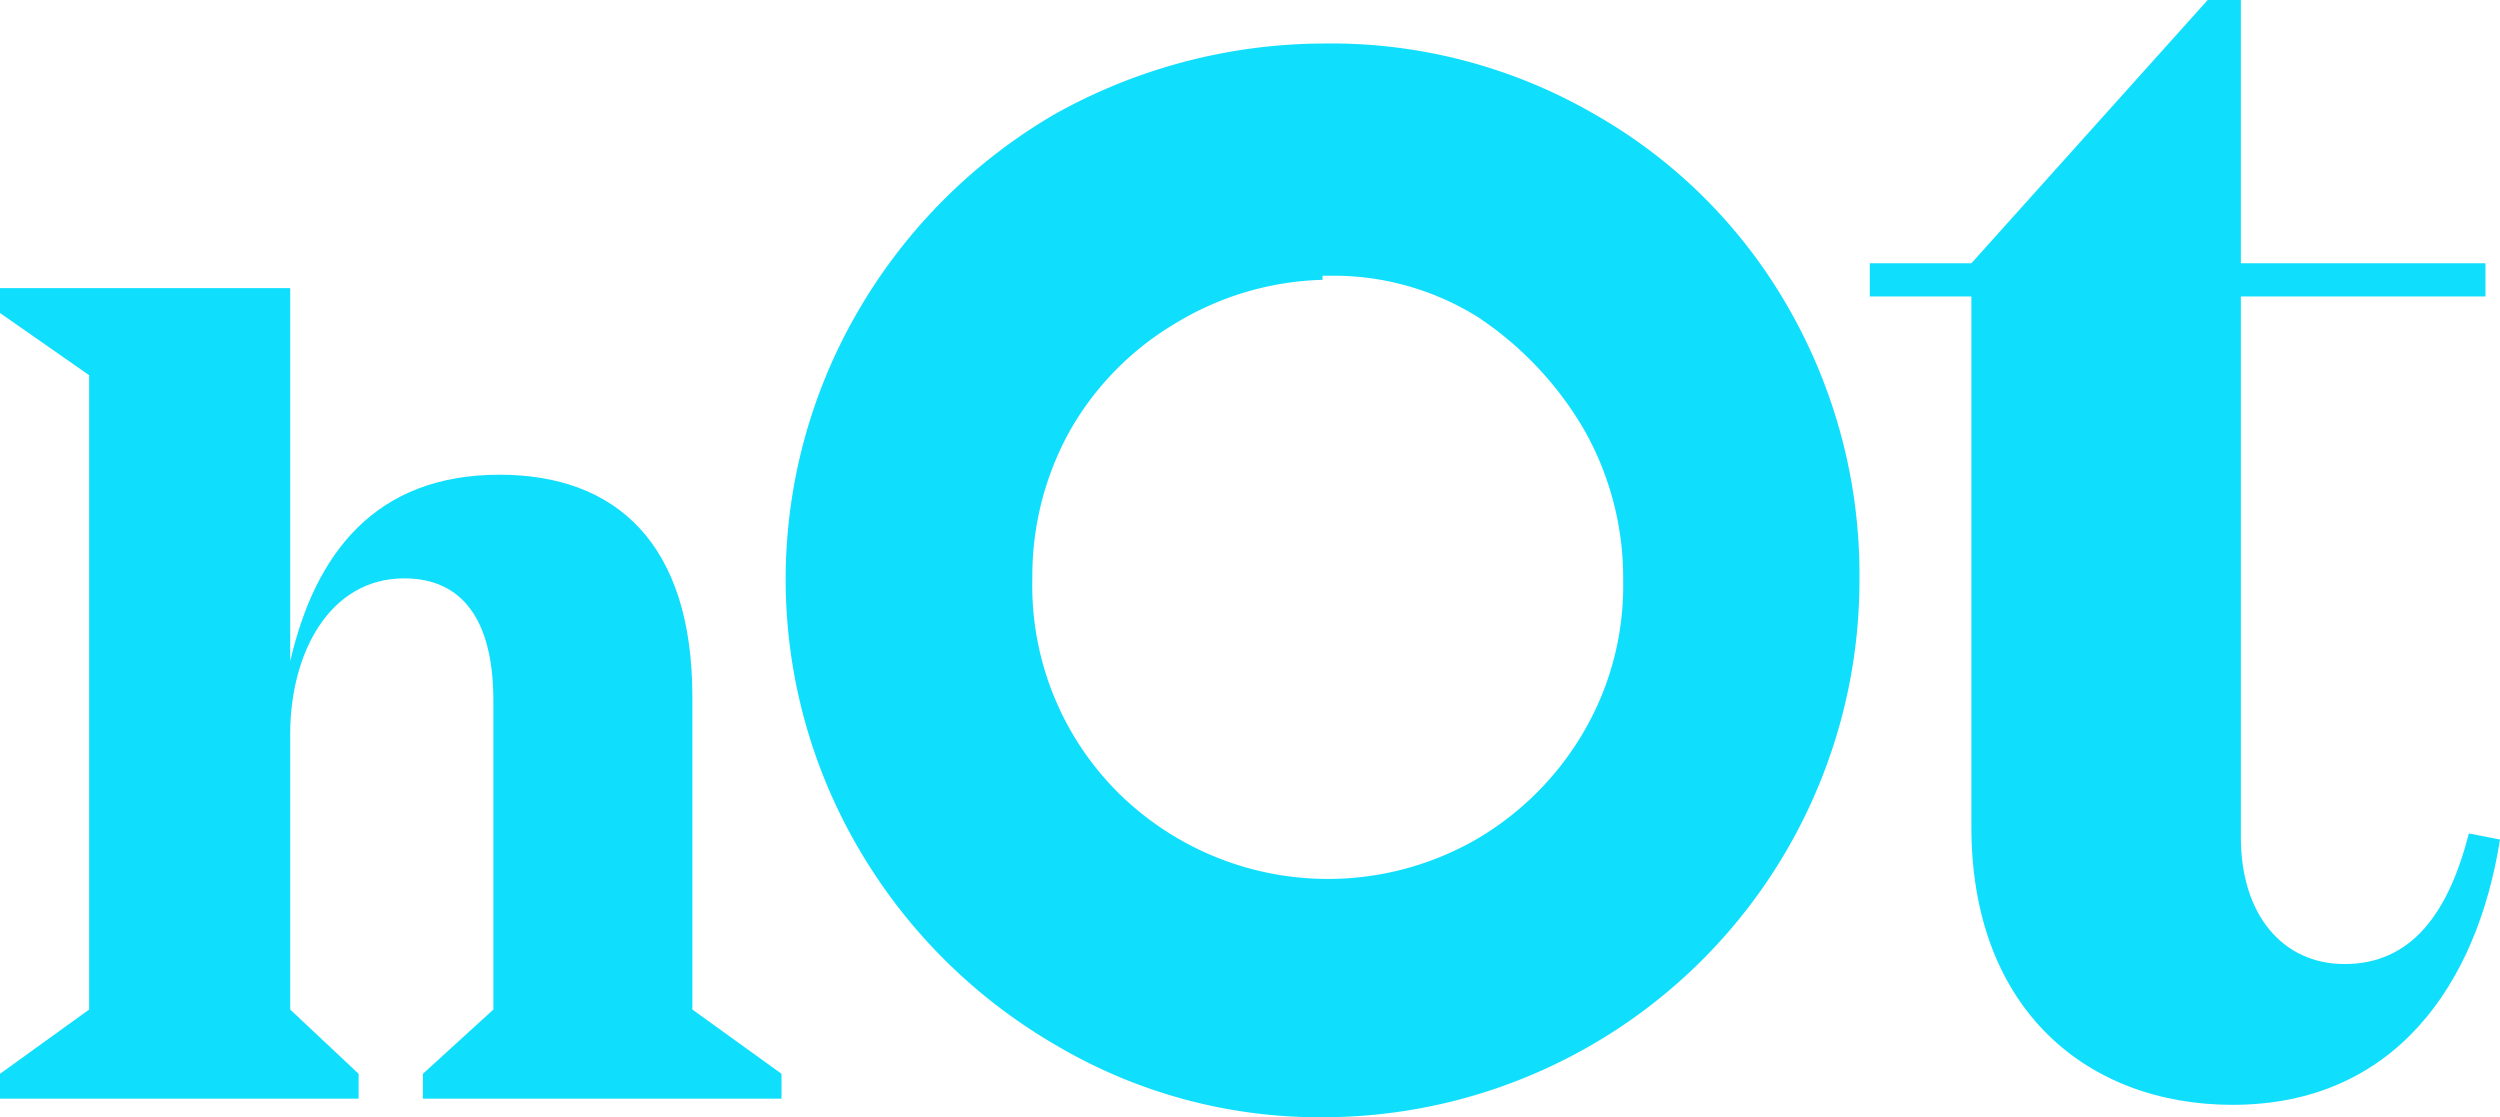 <svg xmlns="http://www.w3.org/2000/svg" width="142.3" height="63.598" viewBox="0 0 142.3 63.598">
  <g id="hotel_1_" data-name="hotel (1)" transform="translate(0 0)">
    <path id="Path_39000" data-name="Path 39000" d="M871.884,571.02v1.416H851.471V571.02l4.012-3.658V549.781c0-4.6-1.77-6.961-5.074-6.961-4.248,0-6.49,4.248-6.49,8.849v15.693l3.894,3.658v1.416H827.4v-1.416l5.074-3.658V531.256l-5.074-3.54V526.3h16.519v21.239c1.416-6.136,4.838-10.619,11.917-10.619,6.607,0,10.973,3.894,10.973,12.625v17.817Z" transform="translate(-827.4 -509.899)" fill="#10defd"/>
    <path id="Path_39001" data-name="Path 39001" d="M895.86,514.5a29.911,29.911,0,0,1,15.457,4.012A29.442,29.442,0,0,1,922.408,529.6a30.523,30.523,0,0,1,4.012,15.457,30.563,30.563,0,0,1-30.56,30.56,29.462,29.462,0,0,1-15.221-4.13,30.94,30.94,0,0,1-11.209-11.209,30.332,30.332,0,0,1,0-30.56,30.938,30.938,0,0,1,11.209-11.209A31.541,31.541,0,0,1,895.86,514.5m0,13.451a16.962,16.962,0,0,0-8.377,2.478,16.676,16.676,0,0,0-6.018,6.136,17.005,17.005,0,0,0-2.124,8.378,16.636,16.636,0,0,0,4.838,12.153,16.967,16.967,0,0,0,20.413,2.714,16.993,16.993,0,0,0,6.136-6.136,16.472,16.472,0,0,0,2.242-8.613,17.074,17.074,0,0,0-2.242-8.613,19.44,19.44,0,0,0-6.018-6.372,15.532,15.532,0,0,0-8.142-2.36h-.708Z" transform="translate(-820.58 -512.023)" fill="#10defd"/>
    <path id="Path_39002" data-name="Path 39002" d="M953.47,560.187c-1.3,8.26-6.018,15.1-15.221,15.1-8.26,0-14.867-5.428-14.867-15.811V529.273H917.6v-1.888h5.782L936.833,512.4h1.888v14.985h13.923v1.888H938.721v30.8c0,4.366,2.36,7.2,5.9,7.2,3.776,0,5.9-2.832,7.079-7.434Z" transform="translate(-811.171 -512.4)" fill="#10defd"/>
  </g>
</svg>
